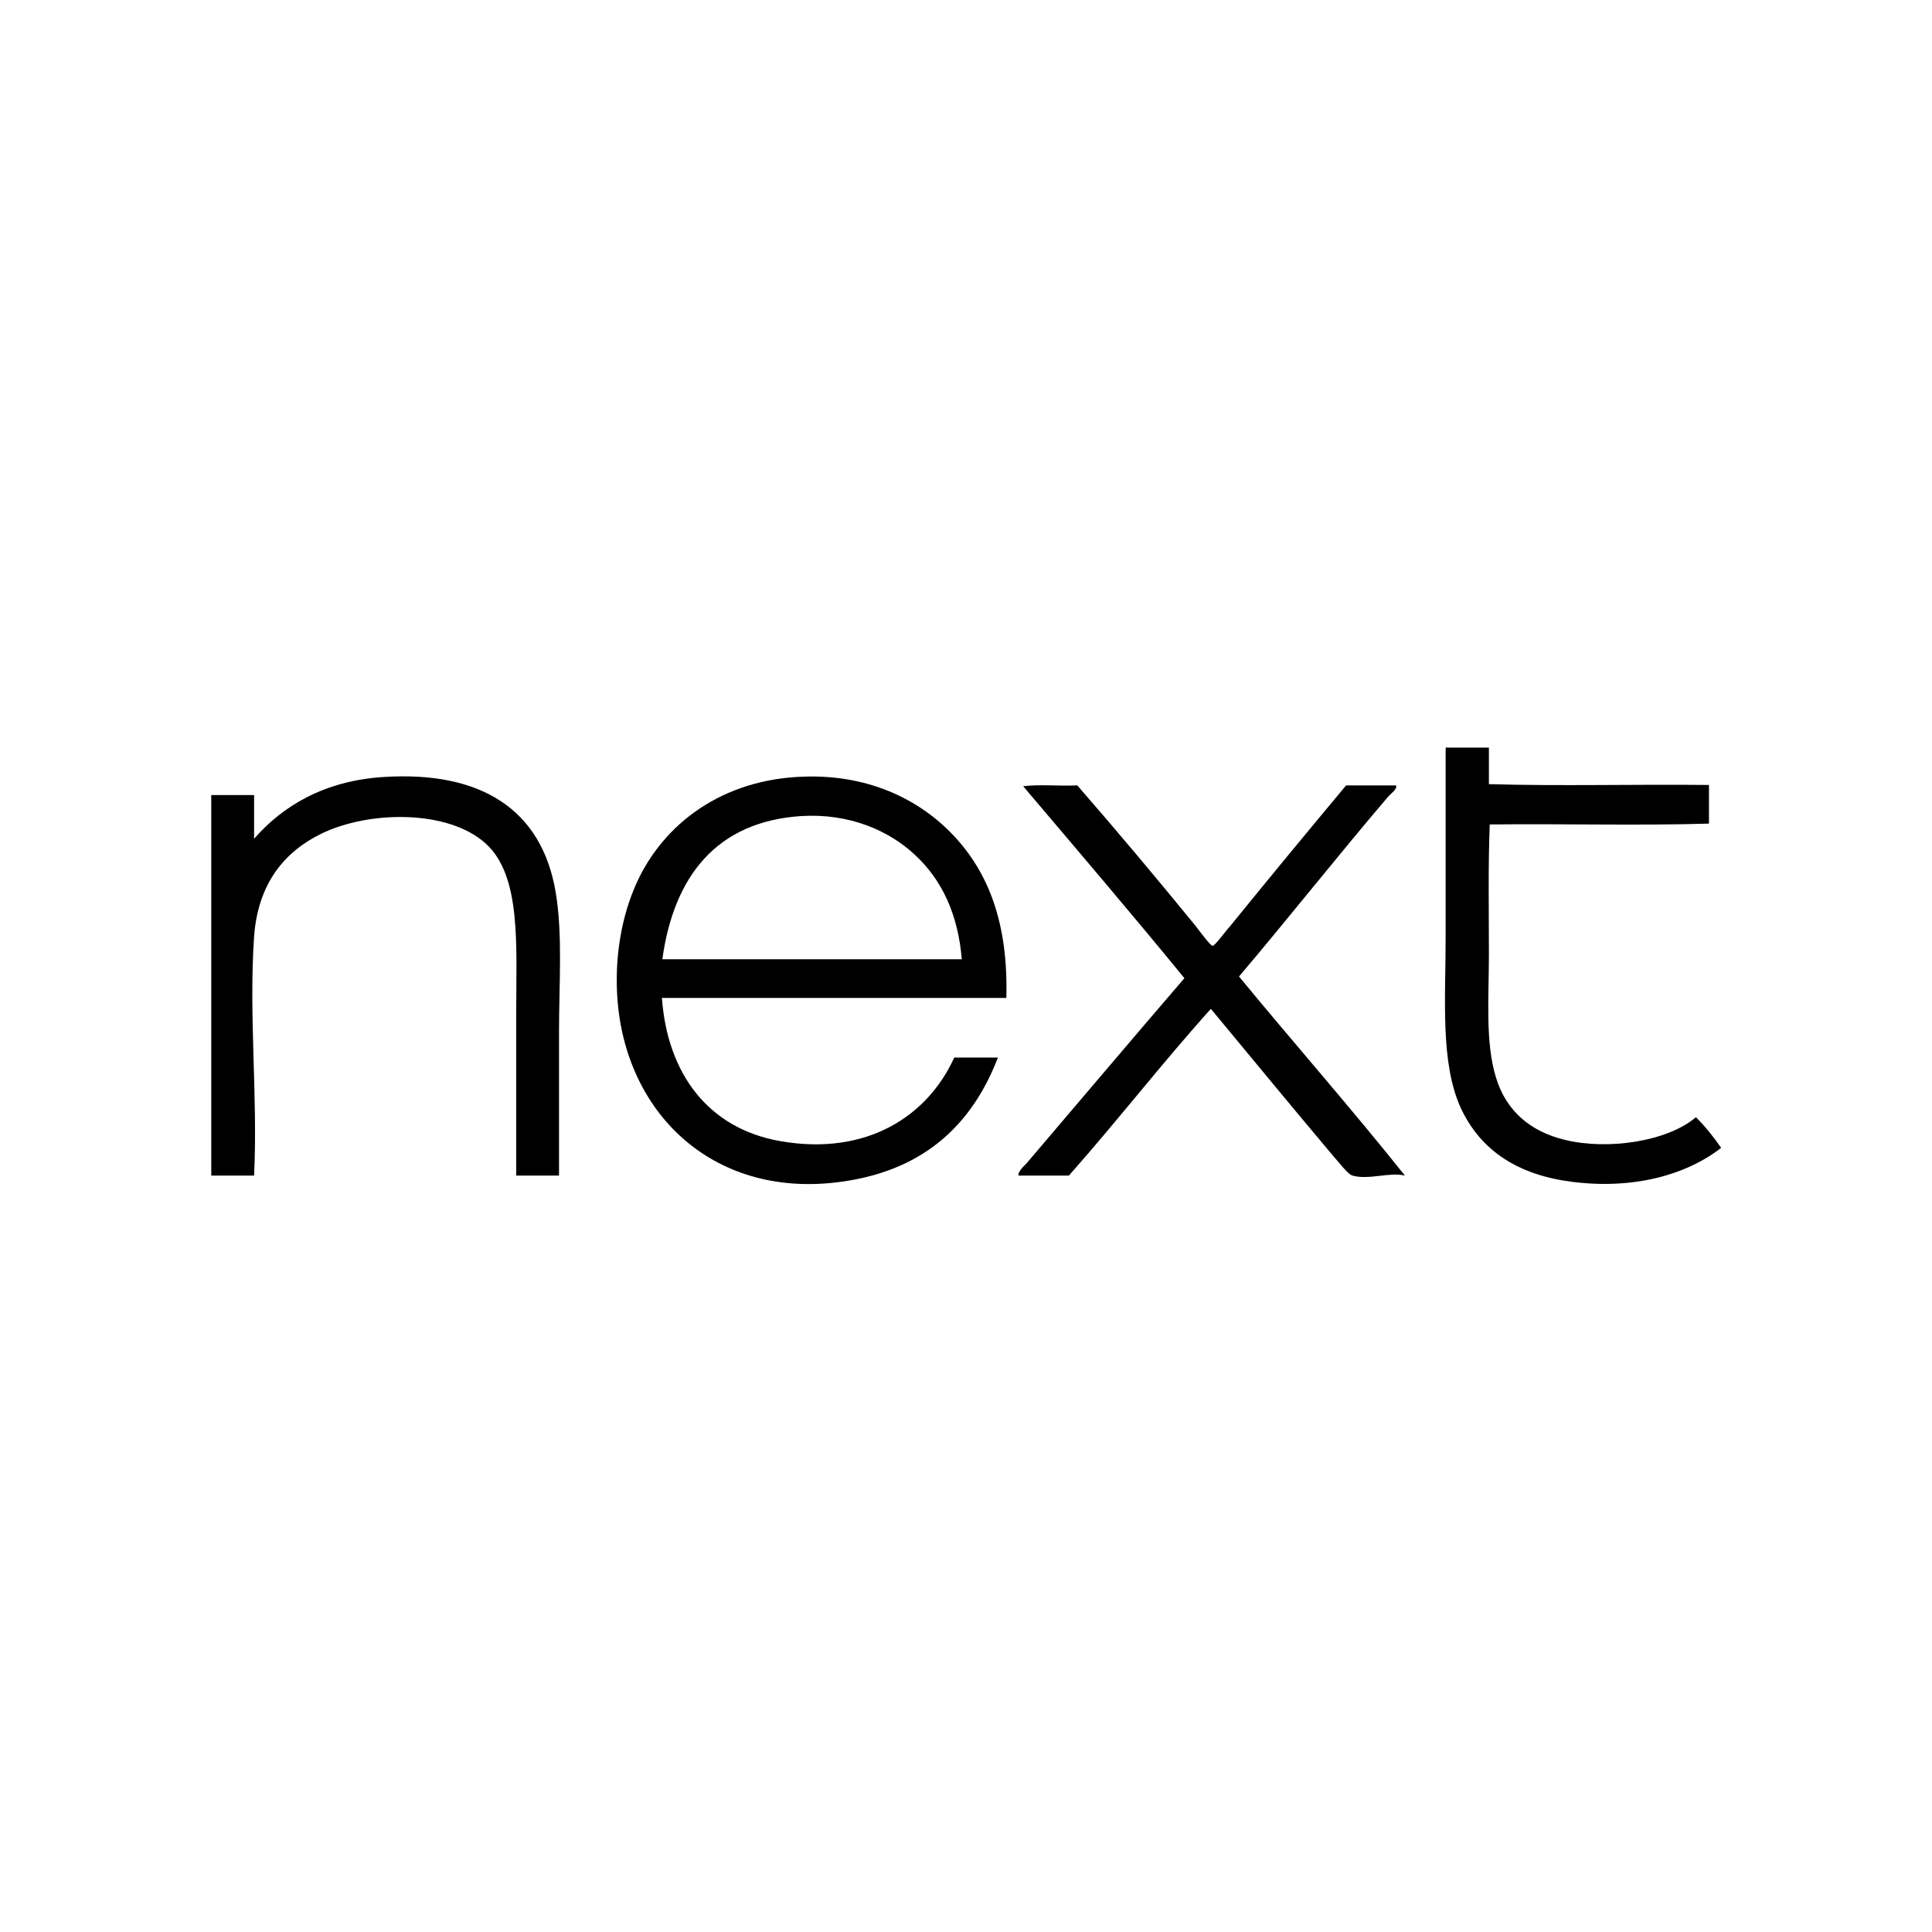 <?xml version="1.0" encoding="UTF-8"?>
<svg id="Layer_1" data-name="Layer 1" xmlns="http://www.w3.org/2000/svg" viewBox="0 0 46 46">
  <path d="m34.45,17.8h1v.87c1.71.05,3.5,0,5.24.02v.92c-1.7.05-3.49,0-5.22.02-.04,1-.02,2.06-.02,3.1s-.09,2.09.17,2.93c.25.82.85,1.29,1.64,1.48,1.02.25,2.44.04,3.12-.54.22.22.42.47.6.73-.85.66-2.11.99-3.54.81-1.28-.16-2.18-.73-2.66-1.76-.49-1.08-.36-2.58-.36-4.07v-4.43c0-.06,0-.09.03-.09"/>
  <path d="m13.31,27.99h-1.02v-3.84c0-1.63.13-3.3-.73-4.07-.9-.81-2.78-.78-3.91-.23-.88.43-1.51,1.19-1.6,2.45-.13,1.87.09,3.8,0,5.69h-1.02v-9.06h1.02v1.04c.68-.78,1.67-1.38,3.08-1.47,2.33-.15,3.77.78,4.1,2.74.17,1.01.08,2.17.08,3.35v3.41Z"/>
  <path d="m23.95,23.76h-8.19c.13,1.8,1.1,3.11,2.82,3.41,2.06.36,3.51-.6,4.14-1.99h1.04c-.62,1.61-1.75,2.63-3.55,2.93-3.04.51-5.19-1.42-5.49-4.11-.11-1.02.04-2.02.37-2.82.59-1.45,1.96-2.56,3.87-2.68,1.69-.11,2.95.55,3.74,1.39.85.9,1.31,2.12,1.26,3.88m-2.18-3.42c-.61-.57-1.55-.99-2.7-.92-2.03.13-3.04,1.45-3.31,3.41h7.13c-.09-1.07-.47-1.89-1.12-2.49"/>
  <path d="m24.36,18.72c.39-.05.86,0,1.29-.02.94,1.08,1.89,2.21,2.82,3.35.07.09.35.47.4.47.06,0,.34-.39.42-.47.9-1.11,1.85-2.26,2.76-3.35h1.19c.03.09-.1.17-.19.27-1.18,1.38-2.37,2.89-3.55,4.28,1.3,1.58,2.7,3.17,3.95,4.74-.36-.09-.86.11-1.25,0-.11-.03-.33-.33-.46-.47-.96-1.14-1.99-2.39-2.91-3.5-1.16,1.29-2.23,2.67-3.38,3.97h-1.2c-.02-.08.1-.2.19-.29,1.23-1.44,2.52-2.97,3.76-4.41-1.26-1.54-2.55-3.05-3.83-4.56"/>
</svg>